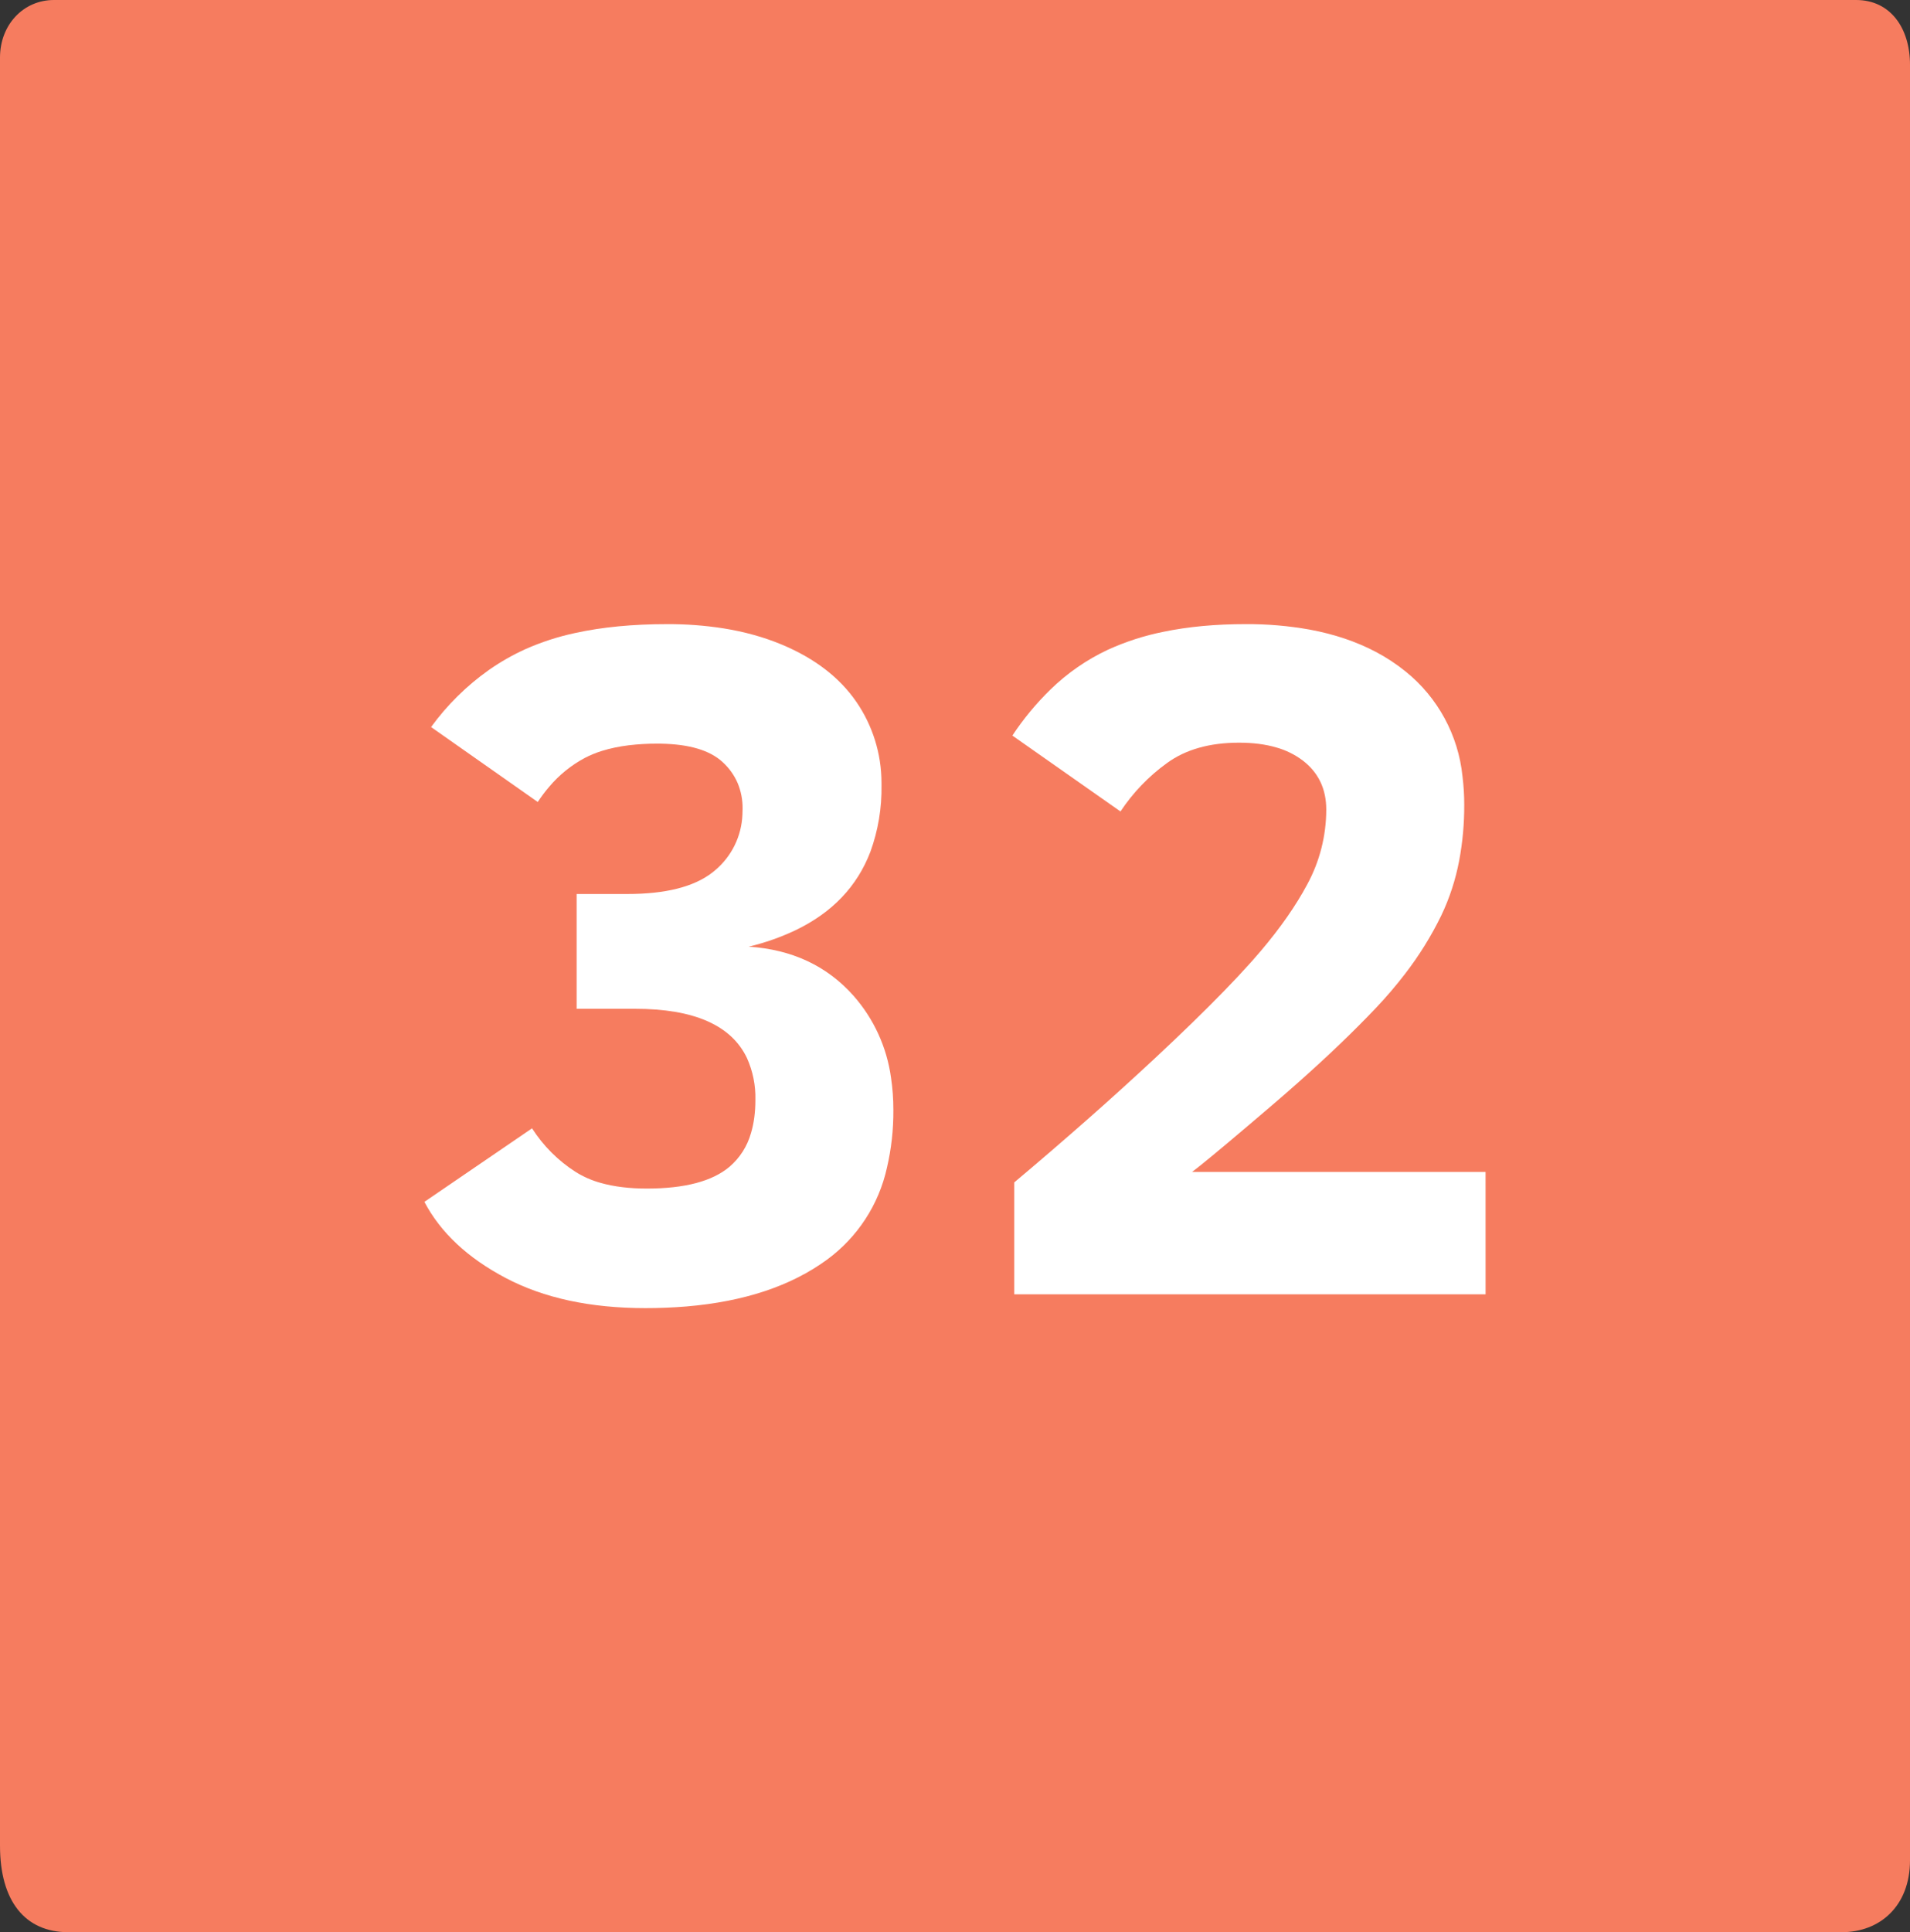 <svg version="1.1" xmlns="http://www.w3.org/2000/svg" xmlns:xlink="http://www.w3.org/1999/xlink" width="147.404" height="149.069" viewBox="0,0,147.404,149.069"><rect x="0" y="0" width="147.404" height="149.069" fill="#333333" stroke="none"/><g transform="translate(-166.298,-105.465)"><g data-paper-data="{&quot;isPaintingLayer&quot;:true}" stroke-width="0" stroke-linejoin="miter" stroke-miterlimit="10" stroke-dasharray="" stroke-dashoffset="0" style="mix-blend-mode: normal"><path d="M166.298,247.872c0,-26.756 0,-125.552 0,-137.965c0,-2.52 1.792,-4.442 4.164,-4.442c12.417,0 116.817,0 139.076,0c2.675,0 4.164,2.189 4.164,4.997c0,13.198 0,113.659 0,138.521c0,3.544 -2.326,5.552 -5.274,5.552c-13.429,0 -112.723,0 -136.855,0c-3.37,0 -5.274,-2.43 -5.274,-6.662z" fill="#f67c5f" fill-rule="nonzero" stroke="none" stroke-linecap="butt"/><g fill="#ffffff" fill-rule="evenodd" stroke="#000000" stroke-linecap="round"><path d="M199.052,198.188l8.307,-5.672c0.865,1.353 2.014,2.502 3.366,3.366c0.608,0.379 1.268,0.666 1.959,0.853c1.014,0.285 2.191,0.428 3.531,0.428c2.927,0 5.056,-0.561 6.385,-1.683c0.794,-0.681 1.369,-1.582 1.653,-2.589c0.228,-0.754 0.342,-1.612 0.342,-2.571c0.027,-1.111 -0.195,-2.213 -0.651,-3.227c-1.206,-2.533 -4.087,-3.799 -8.644,-3.799h-4.501v-8.856h3.916c2.937,0 5.118,-0.548 6.542,-1.644c0.078,-0.06 0.154,-0.121 0.228,-0.185c1.279,-1.073 2.046,-2.637 2.11,-4.306c0.009,-0.15 0.013,-0.301 0.013,-0.451c0.008,-0.678 -0.123,-1.35 -0.384,-1.976c-0.266,-0.612 -0.659,-1.161 -1.153,-1.611c-0.983,-0.912 -2.571,-1.387 -4.765,-1.425c-0.095,-0.002 -0.19,-0.002 -0.285,-0.002c-0.736,-0.003 -1.471,0.039 -2.202,0.126c-0.735,0.091 -1.409,0.231 -2.022,0.42c-0.481,0.146 -0.948,0.337 -1.393,0.57c-1.035,0.556 -1.955,1.303 -2.713,2.2c-0.322,0.376 -0.62,0.772 -0.892,1.185l-8.233,-5.782c1.24,-1.705 2.752,-3.196 4.474,-4.412c0.879,-0.614 1.813,-1.146 2.789,-1.59c1.241,-0.553 2.536,-0.974 3.866,-1.255c2.079,-0.456 4.444,-0.684 7.094,-0.684c1.454,-0.006 2.906,0.103 4.343,0.327c1.614,0.259 3.103,0.672 4.466,1.238c0.022,0.009 0.043,0.018 0.065,0.027c2.525,1.061 4.434,2.531 5.727,4.41c1.256,1.83 1.931,3.996 1.937,6.215c0.001,0.075 0.002,0.15 0.001,0.226c0.029,1.743 -0.261,3.477 -0.856,5.116c-1.02,2.679 -2.951,4.701 -5.794,6.065c-1.152,0.542 -2.357,0.965 -3.596,1.261c3.342,0.22 6.038,1.482 8.087,3.788c1.567,1.777 2.573,3.977 2.894,6.324c0.122,0.82 0.182,1.648 0.18,2.477c0.013,1.507 -0.154,3.01 -0.498,4.477c-0.628,2.836 -2.265,5.348 -4.606,7.069c-2.777,2.04 -6.403,3.248 -10.878,3.624c-1.05,0.086 -2.103,0.128 -3.156,0.127c-4.245,0 -7.837,-0.774 -10.777,-2.323c-2.94,-1.549 -5.032,-3.507 -6.276,-5.873z"/><path d="M280.948,205.323h-36.374v-8.636c1.919,-1.612 3.819,-3.246 5.699,-4.904c1.745,-1.537 3.468,-3.099 5.169,-4.684c0.958,-0.893 1.907,-1.795 2.847,-2.707c1.8,-1.749 3.293,-3.285 4.479,-4.608c0.083,-0.093 0.166,-0.186 0.249,-0.279c1.593,-1.8 2.869,-3.532 3.827,-5.196c0.112,-0.194 0.22,-0.389 0.326,-0.586c0.972,-1.779 1.481,-3.773 1.482,-5.8c0,-1.586 -0.598,-2.842 -1.793,-3.769c-0.615,-0.467 -1.312,-0.813 -2.055,-1.021c-0.842,-0.247 -1.804,-0.37 -2.885,-0.37c-2.269,0 -4.123,0.525 -5.562,1.574c-1.41,1.018 -2.625,2.283 -3.586,3.732l-8.343,-5.855c0.85,-1.287 1.837,-2.479 2.942,-3.555c1.296,-1.263 2.793,-2.3 4.431,-3.068c1.374,-0.625 2.815,-1.09 4.296,-1.385c1.902,-0.394 4.013,-0.591 6.334,-0.591c1.665,-0.01 3.328,0.133 4.966,0.428c1.883,0.351 3.57,0.92 5.061,1.705c0.823,0.432 1.601,0.943 2.323,1.527c2.484,2.001 4.063,4.914 4.385,8.088c0.091,0.728 0.136,1.461 0.134,2.195c0.007,1.443 -0.123,2.883 -0.39,4.301c-0.276,1.468 -0.741,2.895 -1.385,4.243c-0.773,1.585 -1.706,3.087 -2.783,4.484c-0.708,0.923 -1.465,1.809 -2.266,2.652c-1.672,1.765 -3.658,3.669 -5.959,5.713c-0.728,0.646 -1.462,1.285 -2.202,1.916c-0.566,0.483 -1.132,0.966 -1.7,1.447c-2.265,1.922 -3.705,3.11 -4.32,3.567h22.651z"/></g></g></g></svg><!--rotationCenter:73.70186284570406:74.53466644812221-->